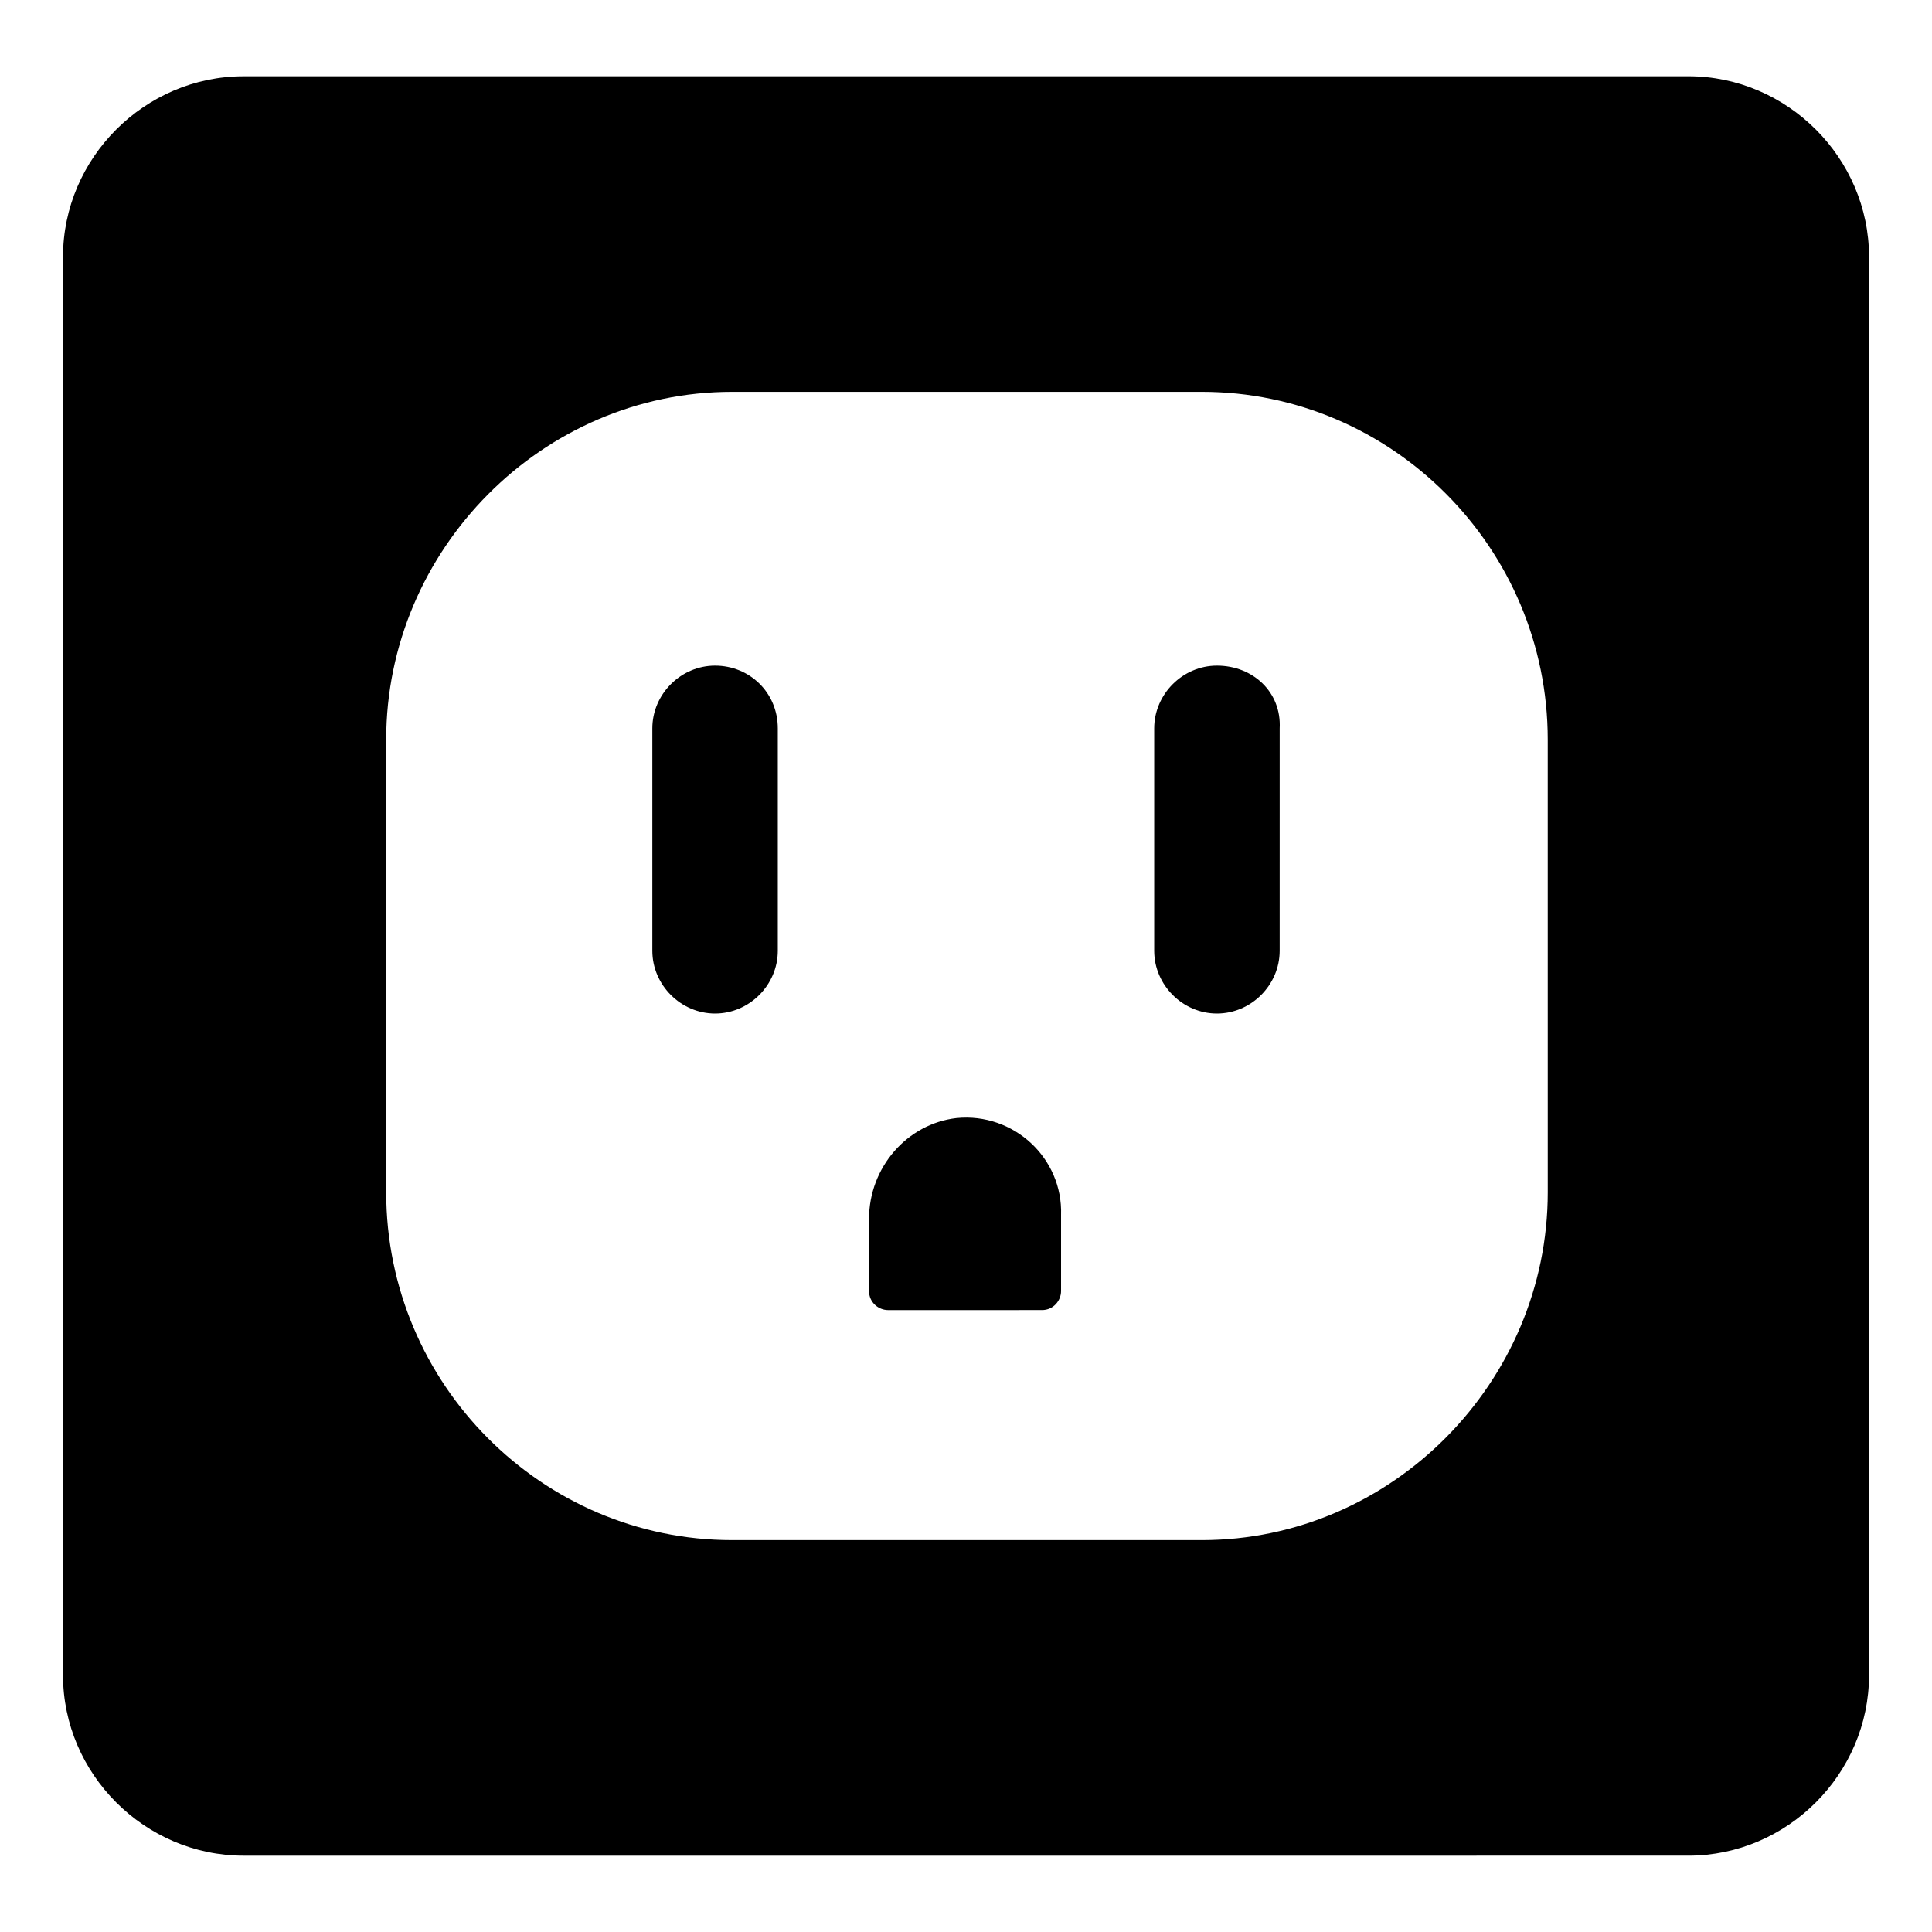 <?xml version="1.0" encoding="UTF-8"?>
<!-- Uploaded to: SVG Repo, www.svgrepo.com, Generator: SVG Repo Mixer Tools -->
<svg fill="#000000" width="800px" height="800px" version="1.1" viewBox="144 144 512 512" xmlns="http://www.w3.org/2000/svg">
 <g>
  <path d="m591.45 164.21h-382.89c-26.199 0-47.863 21.664-47.863 47.863v375.84c0 26.199 21.664 47.863 47.863 47.863l382.89-0.004c26.199 0 47.863-21.664 47.863-47.863v-375.84c0-26.199-21.664-47.863-47.863-47.863zm-37.281 295.74c0 50.383-41.312 92.195-91.691 92.195h-124.44c-50.383 0-91.691-41.312-91.691-92.195l-0.004-119.91c0-50.383 41.312-92.195 91.691-92.195h124.44c50.383 0 91.691 41.312 91.691 92.195z"/>
  <path d="m397.48 440.3c-13.098 1.512-23.176 13.098-23.176 26.703v19.145c0 3.023 2.519 5.039 5.039 5.039l40.809-0.004c3.023 0 5.039-2.519 5.039-5.039v-20.152c0.5-15.113-12.598-27.203-27.711-25.691z"/>
  <path d="m333.5 320.4c-9.07 0-16.625 7.559-16.625 16.625v58.945c0 9.07 7.559 16.625 16.625 16.625 9.07 0 16.625-7.559 16.625-16.625v-58.945c0-9.574-7.559-16.625-16.625-16.625z"/>
  <path d="m466.5 320.4c-9.07 0-16.625 7.559-16.625 16.625v58.945c0 9.07 7.559 16.625 16.625 16.625 9.07 0 16.625-7.559 16.625-16.625l0.004-58.945c0.504-9.574-7.055-16.625-16.629-16.625z"/>
 </g>
</svg>